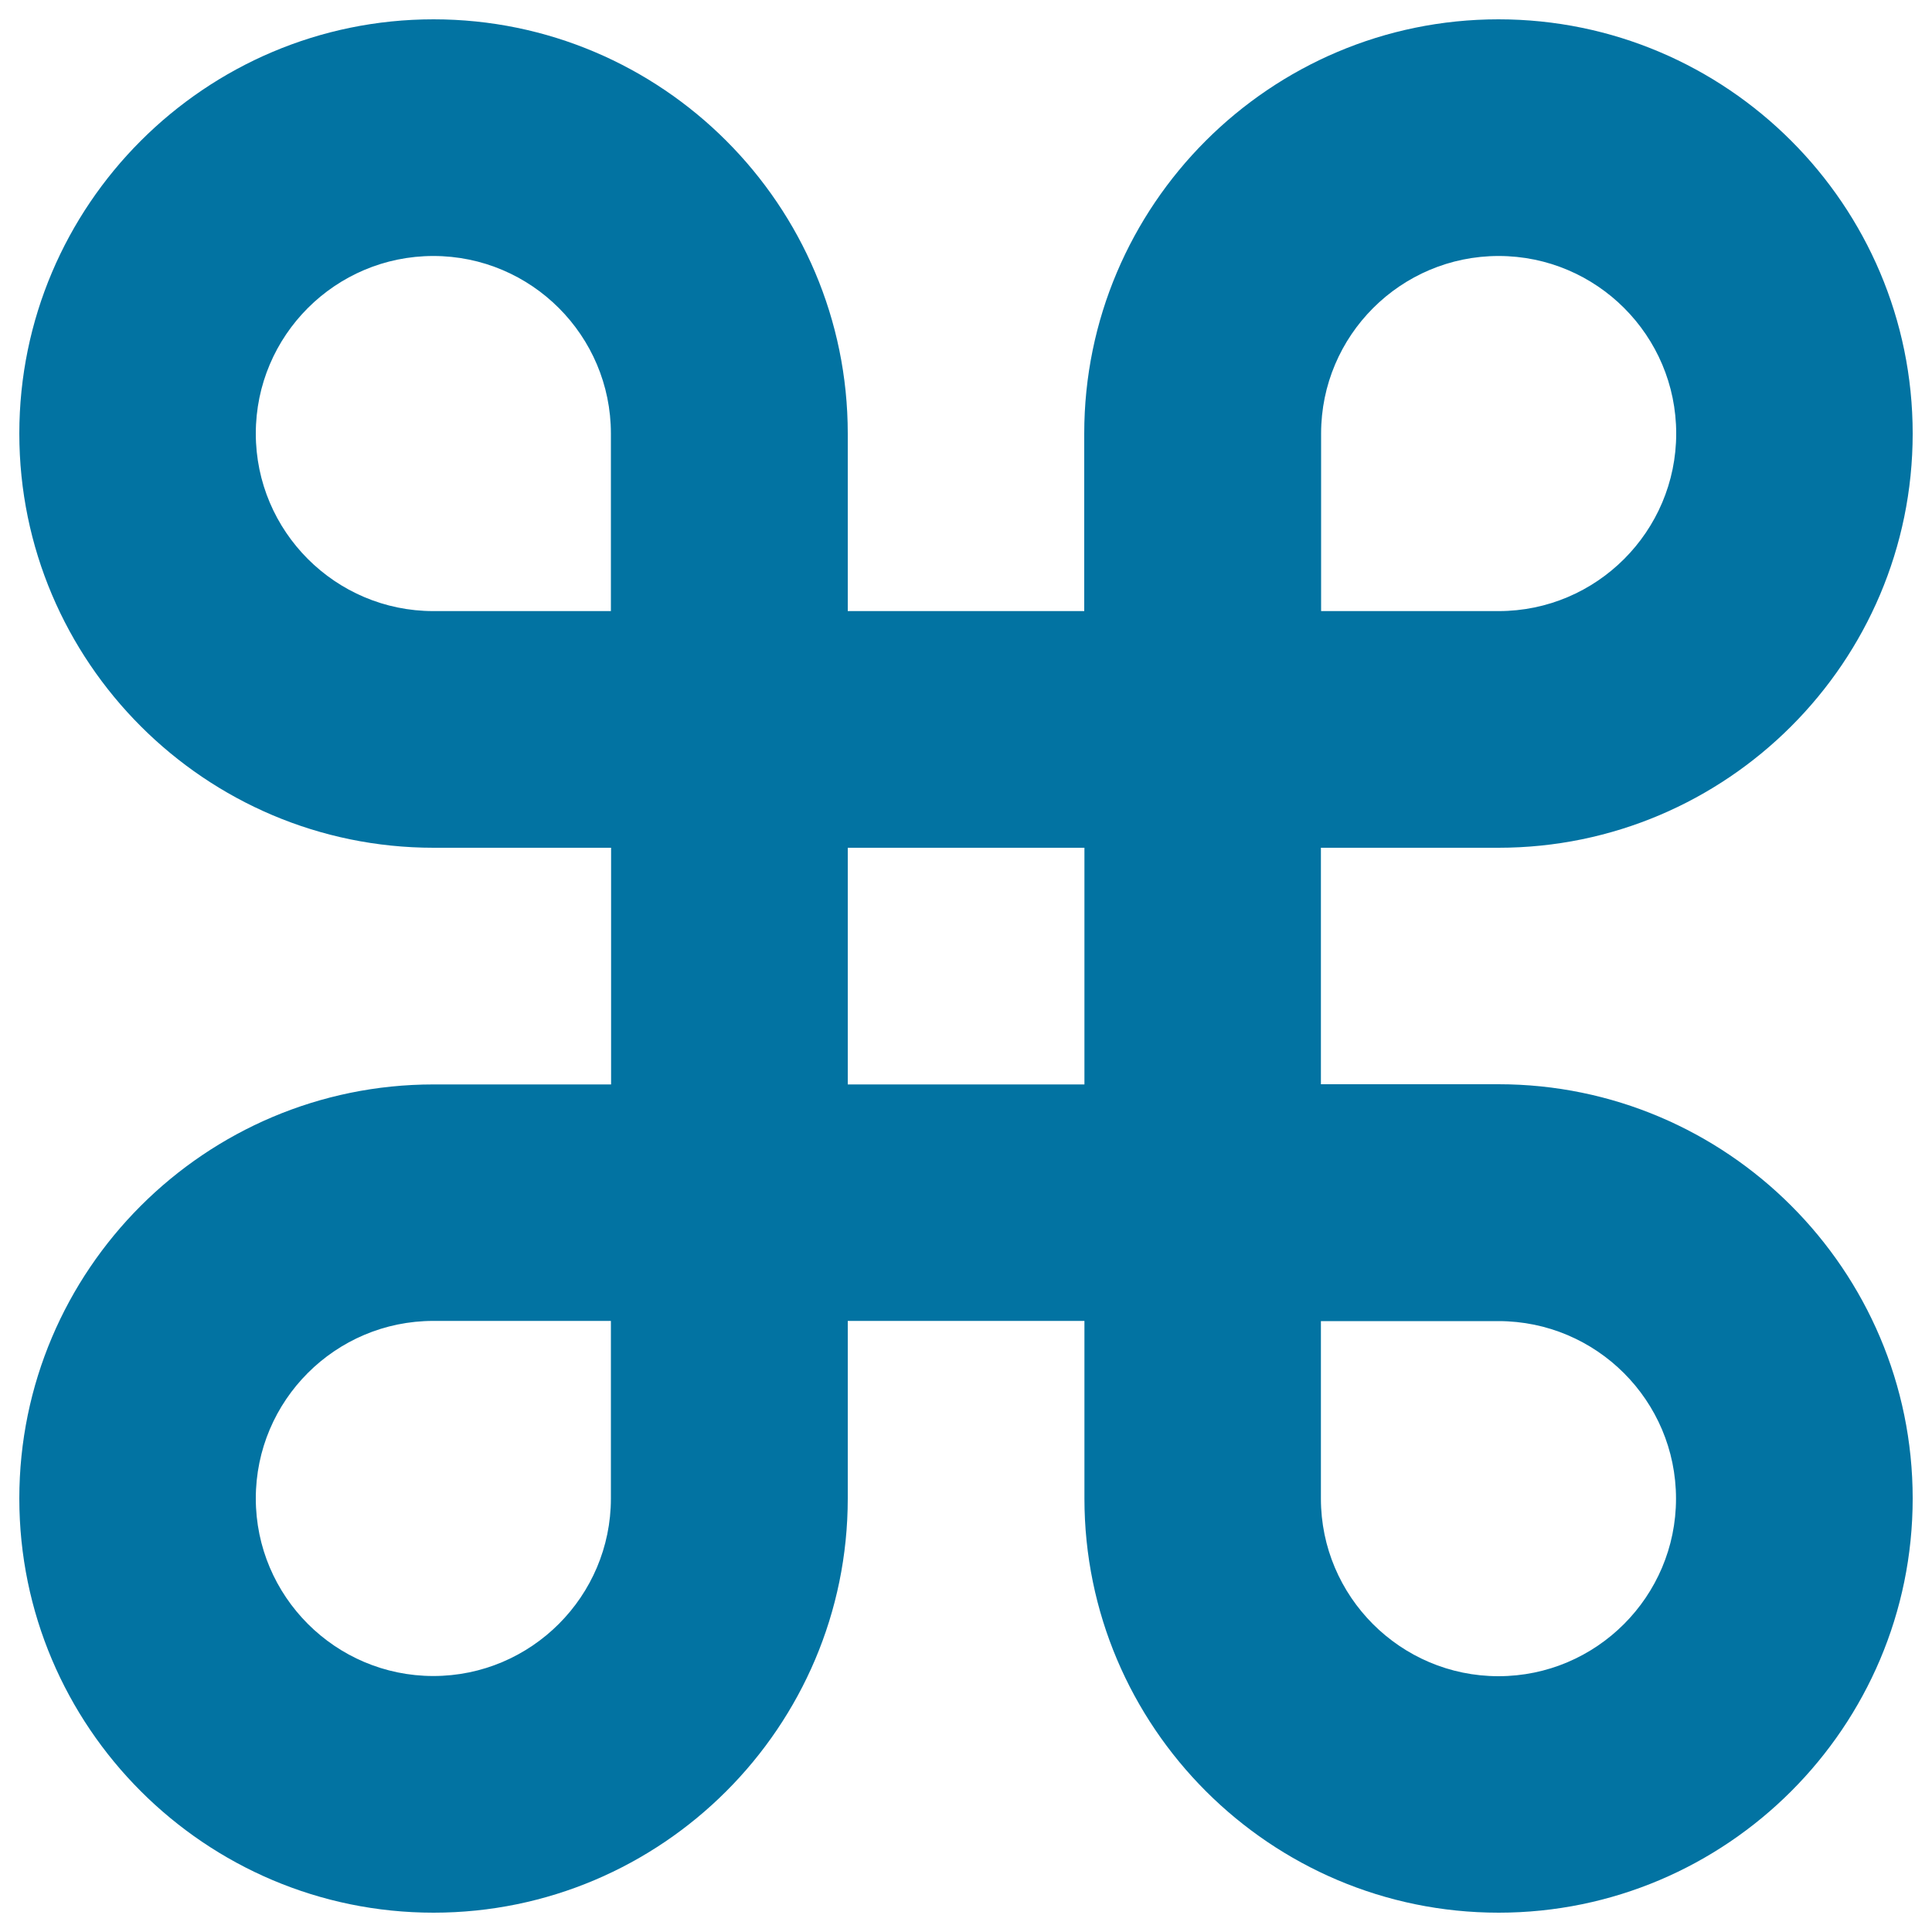 <svg xmlns="http://www.w3.org/2000/svg" viewBox="0 0 1000 1000" style="fill:#0273a2">
<title>Point of interest SVG icon</title>
<g><path d="M775.6,438.8c118.2,0,214.4-96.2,214.4-214.4C990,106.2,893.8,10,775.6,10c-118.2,0-214.4,96.2-214.4,214.4v91.9H438.8v-91.9C438.8,106.2,342.6,10,224.4,10S10,106.2,10,224.4c0,118.2,96.2,214.4,214.4,214.4h91.9v122.5h-91.9C106.2,561.3,10,657.4,10,775.6C10,893.8,106.2,990,224.4,990s214.4-96.2,214.4-214.4v-91.9h122.5v91.9c0,118.2,96.2,214.4,214.4,214.4C893.8,990,990,893.8,990,775.6c0-118.2-96.2-214.4-214.4-214.4h-91.9V438.8H775.6z M683.8,224.4c0-50.7,41.2-91.9,91.9-91.9s91.9,41.2,91.9,91.9c0,50.6-41.2,91.9-91.9,91.9h-91.9V224.4z M316.2,775.6c0,50.6-41.2,91.9-91.9,91.9s-91.9-41.3-91.9-91.9c0-50.7,41.2-91.9,91.9-91.9h91.9V775.6z M316.2,316.3h-91.9c-50.7,0-91.9-41.3-91.9-91.9c0-50.7,41.2-91.9,91.9-91.9s91.9,41.2,91.9,91.9V316.3z M561.3,561.3H438.8V438.8h122.5V561.3z M775.6,683.8c50.7,0,91.9,41.2,91.9,91.9c0,50.6-41.2,91.9-91.9,91.9s-91.9-41.3-91.9-91.9v-91.9H775.6z"/></g>
</svg>